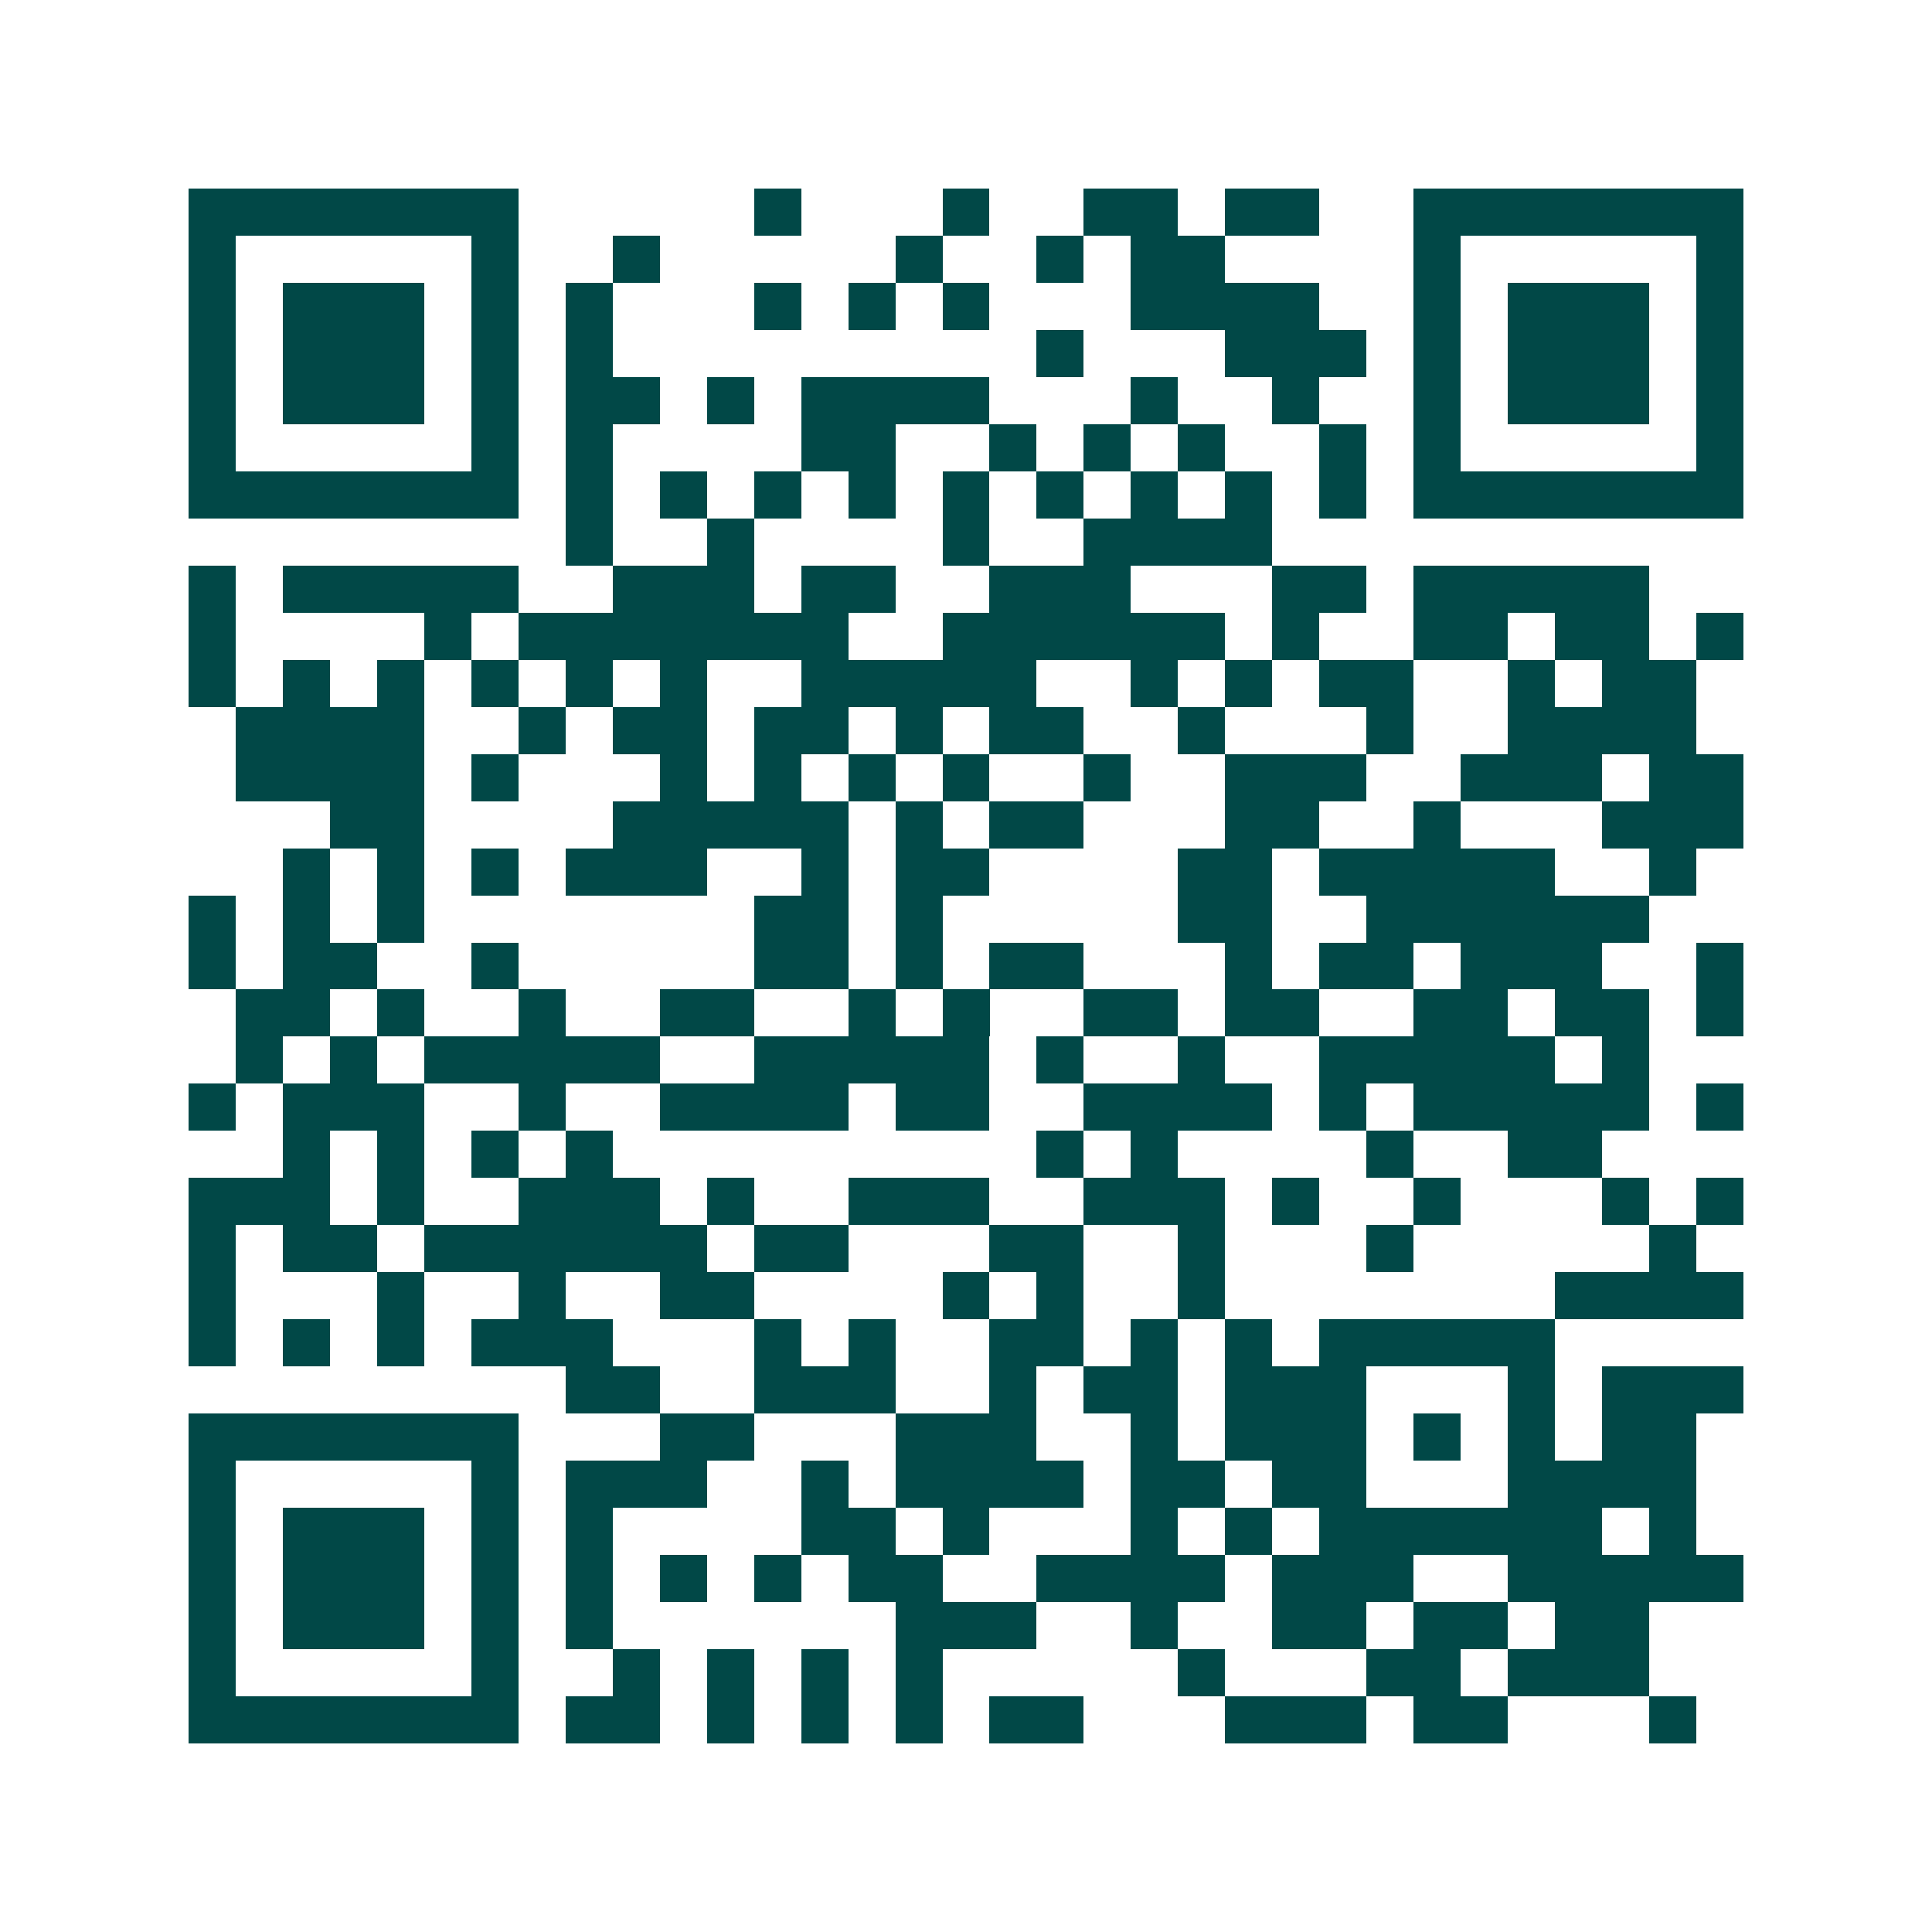<svg xmlns="http://www.w3.org/2000/svg" width="200" height="200" viewBox="0 0 41 41" shape-rendering="crispEdges"><path fill="#ffffff" d="M0 0h41v41H0z"/><path stroke="#014847" d="M4 4.5h7m5 0h1m3 0h1m2 0h2m1 0h2m2 0h7M4 5.5h1m5 0h1m2 0h1m5 0h1m2 0h1m1 0h2m4 0h1m5 0h1M4 6.5h1m1 0h3m1 0h1m1 0h1m3 0h1m1 0h1m1 0h1m3 0h4m2 0h1m1 0h3m1 0h1M4 7.5h1m1 0h3m1 0h1m1 0h1m9 0h1m3 0h3m1 0h1m1 0h3m1 0h1M4 8.5h1m1 0h3m1 0h1m1 0h2m1 0h1m1 0h4m3 0h1m2 0h1m2 0h1m1 0h3m1 0h1M4 9.5h1m5 0h1m1 0h1m4 0h2m2 0h1m1 0h1m1 0h1m2 0h1m1 0h1m5 0h1M4 10.5h7m1 0h1m1 0h1m1 0h1m1 0h1m1 0h1m1 0h1m1 0h1m1 0h1m1 0h1m1 0h7M12 11.5h1m2 0h1m4 0h1m2 0h4M4 12.5h1m1 0h5m2 0h3m1 0h2m2 0h3m3 0h2m1 0h5M4 13.5h1m4 0h1m1 0h7m2 0h6m1 0h1m2 0h2m1 0h2m1 0h1M4 14.5h1m1 0h1m1 0h1m1 0h1m1 0h1m1 0h1m2 0h5m2 0h1m1 0h1m1 0h2m2 0h1m1 0h2M5 15.5h4m2 0h1m1 0h2m1 0h2m1 0h1m1 0h2m2 0h1m3 0h1m2 0h4M5 16.5h4m1 0h1m3 0h1m1 0h1m1 0h1m1 0h1m2 0h1m2 0h3m2 0h3m1 0h2M7 17.5h2m4 0h5m1 0h1m1 0h2m3 0h2m2 0h1m3 0h3M6 18.5h1m1 0h1m1 0h1m1 0h3m2 0h1m1 0h2m4 0h2m1 0h5m2 0h1M4 19.5h1m1 0h1m1 0h1m7 0h2m1 0h1m5 0h2m2 0h6M4 20.5h1m1 0h2m2 0h1m5 0h2m1 0h1m1 0h2m3 0h1m1 0h2m1 0h3m2 0h1M5 21.5h2m1 0h1m2 0h1m2 0h2m2 0h1m1 0h1m2 0h2m1 0h2m2 0h2m1 0h2m1 0h1M5 22.5h1m1 0h1m1 0h5m2 0h5m1 0h1m2 0h1m2 0h5m1 0h1M4 23.5h1m1 0h3m2 0h1m2 0h4m1 0h2m2 0h4m1 0h1m1 0h5m1 0h1M6 24.5h1m1 0h1m1 0h1m1 0h1m9 0h1m1 0h1m4 0h1m2 0h2M4 25.5h3m1 0h1m2 0h3m1 0h1m2 0h3m2 0h3m1 0h1m2 0h1m3 0h1m1 0h1M4 26.5h1m1 0h2m1 0h6m1 0h2m3 0h2m2 0h1m3 0h1m5 0h1M4 27.5h1m3 0h1m2 0h1m2 0h2m4 0h1m1 0h1m2 0h1m7 0h4M4 28.5h1m1 0h1m1 0h1m1 0h3m3 0h1m1 0h1m2 0h2m1 0h1m1 0h1m1 0h5M12 29.5h2m2 0h3m2 0h1m1 0h2m1 0h3m3 0h1m1 0h3M4 30.5h7m3 0h2m3 0h3m2 0h1m1 0h3m1 0h1m1 0h1m1 0h2M4 31.5h1m5 0h1m1 0h3m2 0h1m1 0h4m1 0h2m1 0h2m3 0h4M4 32.5h1m1 0h3m1 0h1m1 0h1m4 0h2m1 0h1m3 0h1m1 0h1m1 0h6m1 0h1M4 33.5h1m1 0h3m1 0h1m1 0h1m1 0h1m1 0h1m1 0h2m2 0h4m1 0h3m2 0h5M4 34.5h1m1 0h3m1 0h1m1 0h1m6 0h3m2 0h1m2 0h2m1 0h2m1 0h2M4 35.5h1m5 0h1m2 0h1m1 0h1m1 0h1m1 0h1m5 0h1m3 0h2m1 0h3M4 36.5h7m1 0h2m1 0h1m1 0h1m1 0h1m1 0h2m3 0h3m1 0h2m3 0h1"/></svg>

